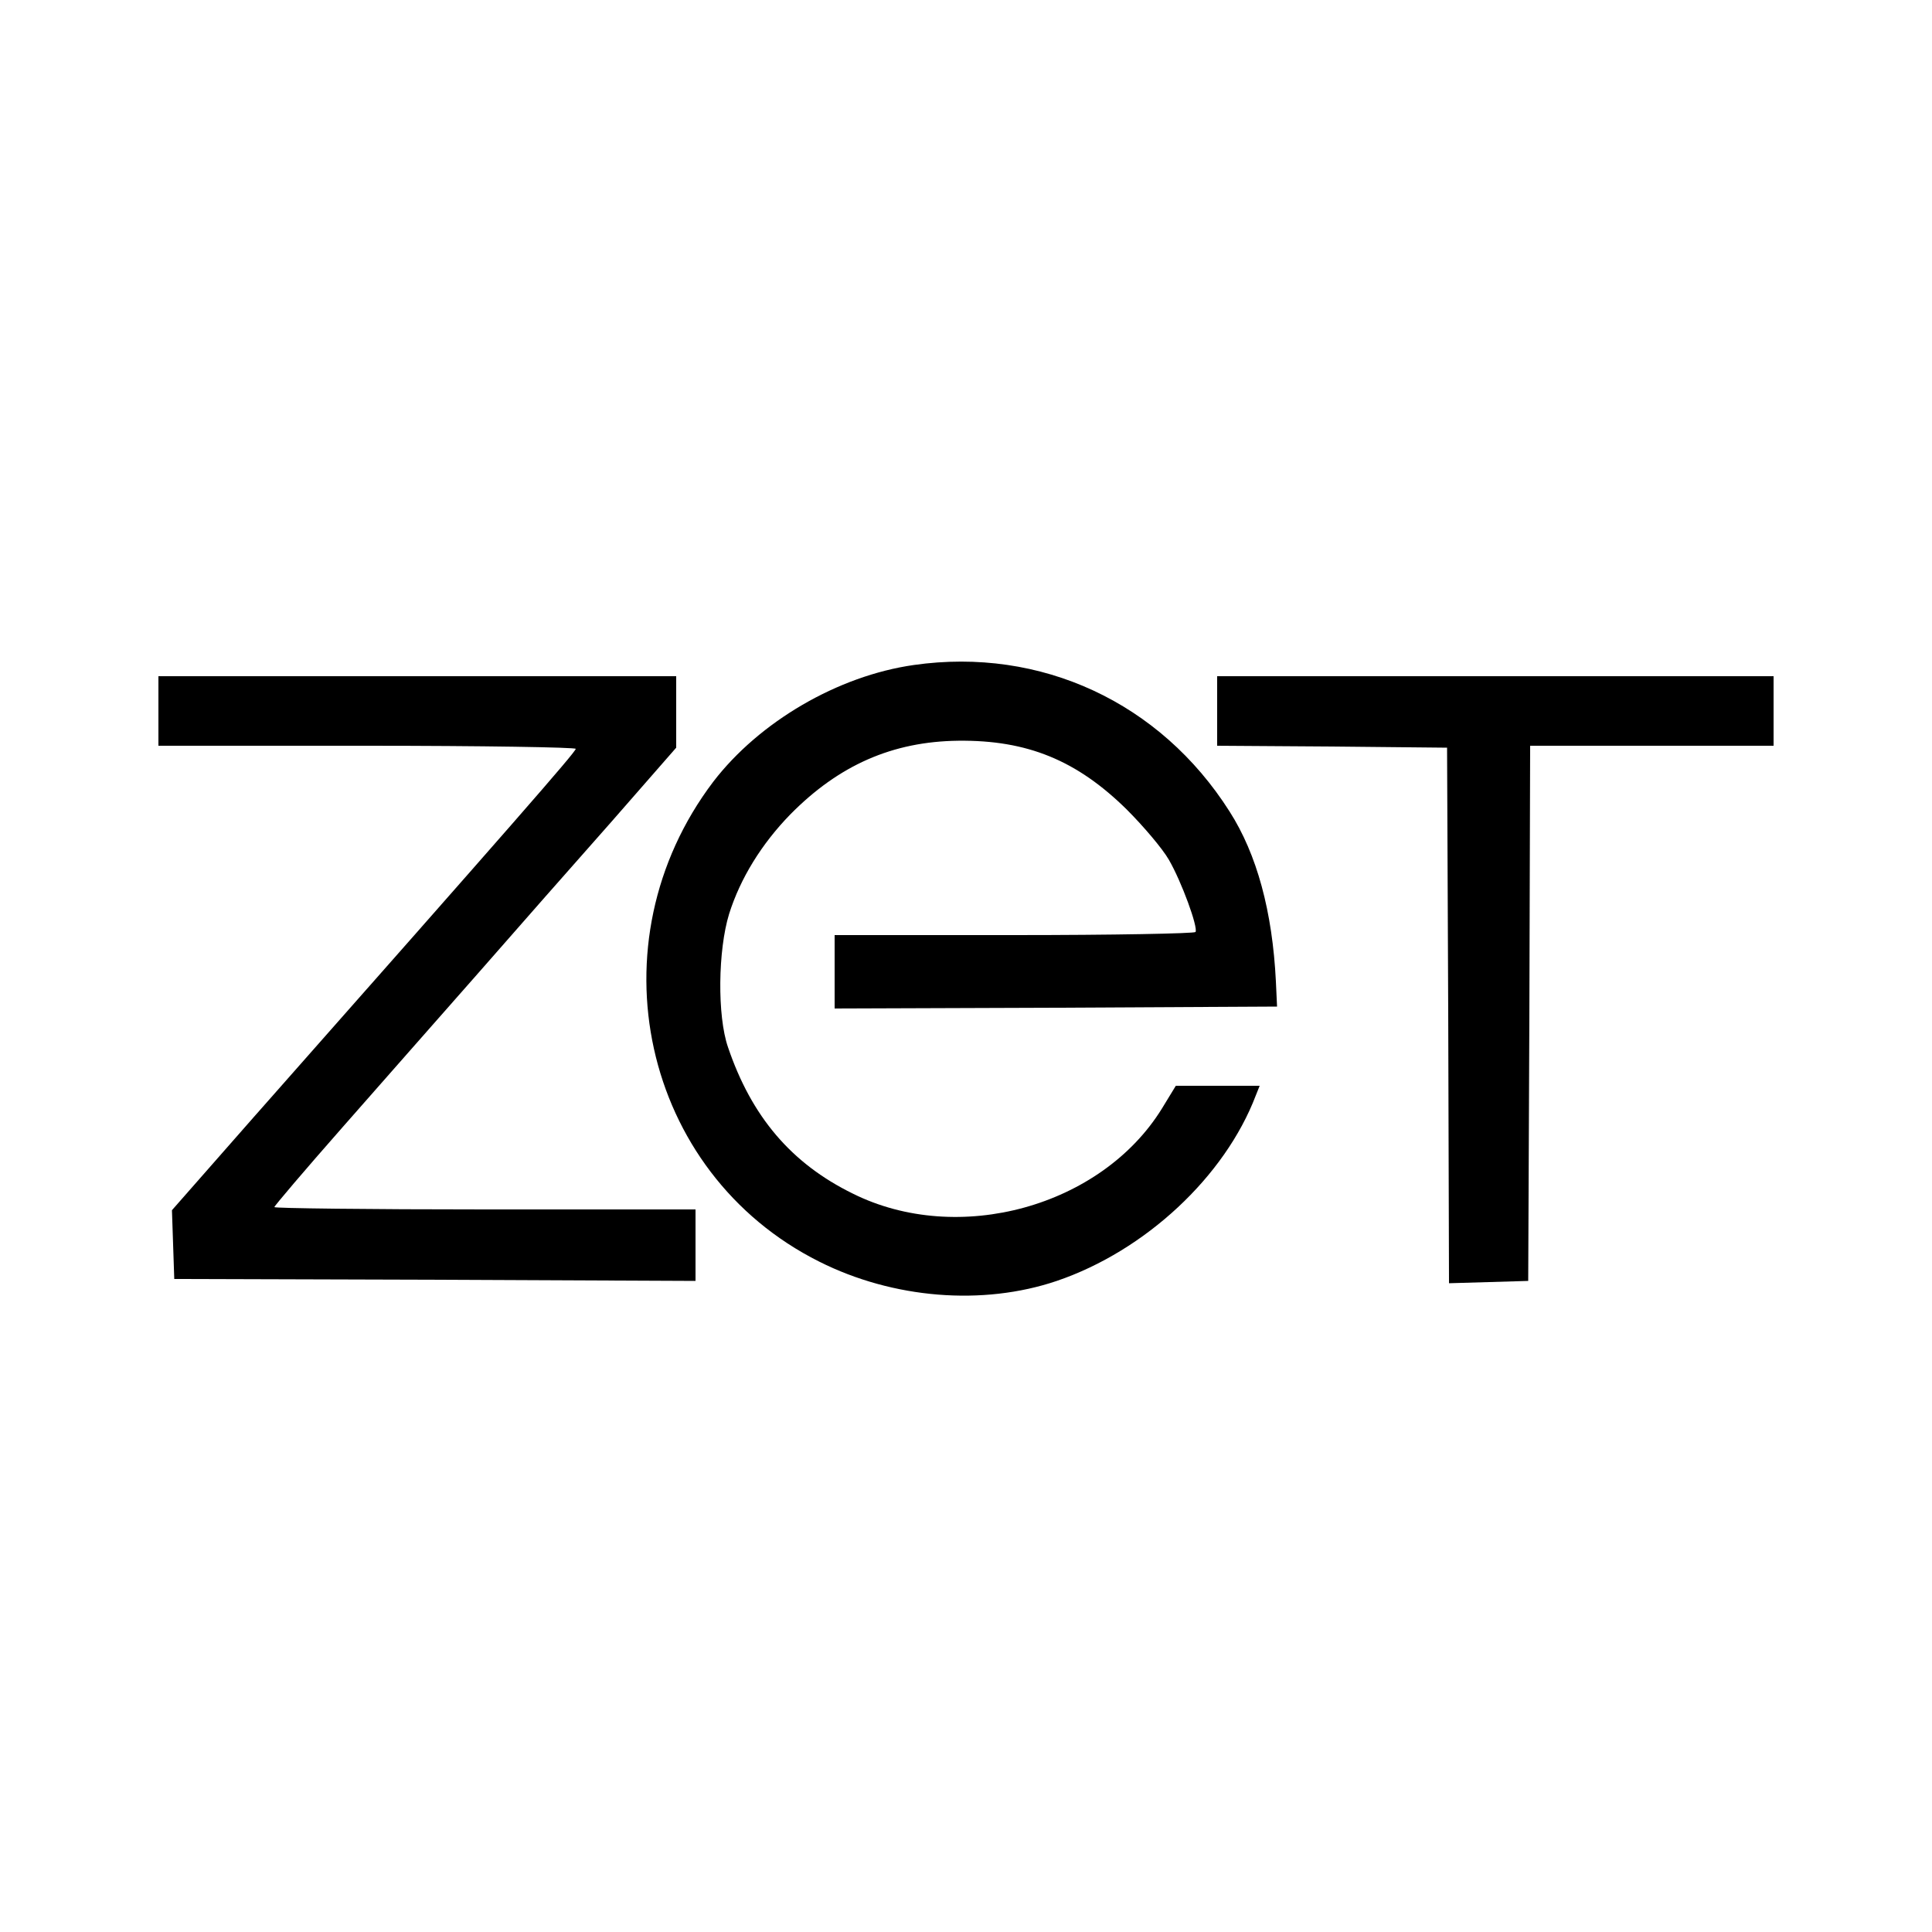 <svg version="1.0" xmlns="http://www.w3.org/2000/svg" width="666.667" height="666.667" viewBox="0 0 500 500"><path d="M236.5 172.1c-19.7 2.8-40 14.7-51.9 30.2C153 244 166.1 303.5 212 326.5c19.1 9.6 42.3 11.5 61.5 5 22.9-7.8 43.5-27 51.5-48l1-2.5h-21.7l-3.6 5.9c-15.7 25.4-52.7 35.6-80 22-15.9-7.8-26.2-19.9-32.3-37.9-2.8-8.1-2.6-25.1.3-34.5 2.9-9.2 8.4-18.1 15.8-25.7 12.6-12.8 26.5-18.9 43.5-19.1 17.9-.2 30.7 5.1 43.6 17.8 4.4 4.4 9.3 10.2 10.9 13 3.3 5.7 7.6 17.5 6.9 18.7-.3.4-21.4.8-47 .8H216v19l57.3-.2 57.2-.3-.3-6.5c-.9-18.1-4.9-32.9-12-44-17.9-28.2-48.8-42.6-81.7-37.9z"/><path d="M41 184v9h54c29.7 0 54 .4 54 .8 0 .8-16 19.1-83.5 95.5l-21 23.9.3 8.9.3 8.9 67.5.2 67.4.3V313h-54.5c-30 0-54.5-.3-54.5-.6s7.9-9.6 17.5-20.5 25.5-29 35.3-40.1c9.7-11.1 25.2-28.7 34.5-39.2l16.7-19.1V175H41v9zm274 0v9l29.8.2 29.7.3.3 69.3.2 69.3 10.3-.3 10.2-.3.3-69.3.2-69.2h63v-18H315v9z"/></svg>